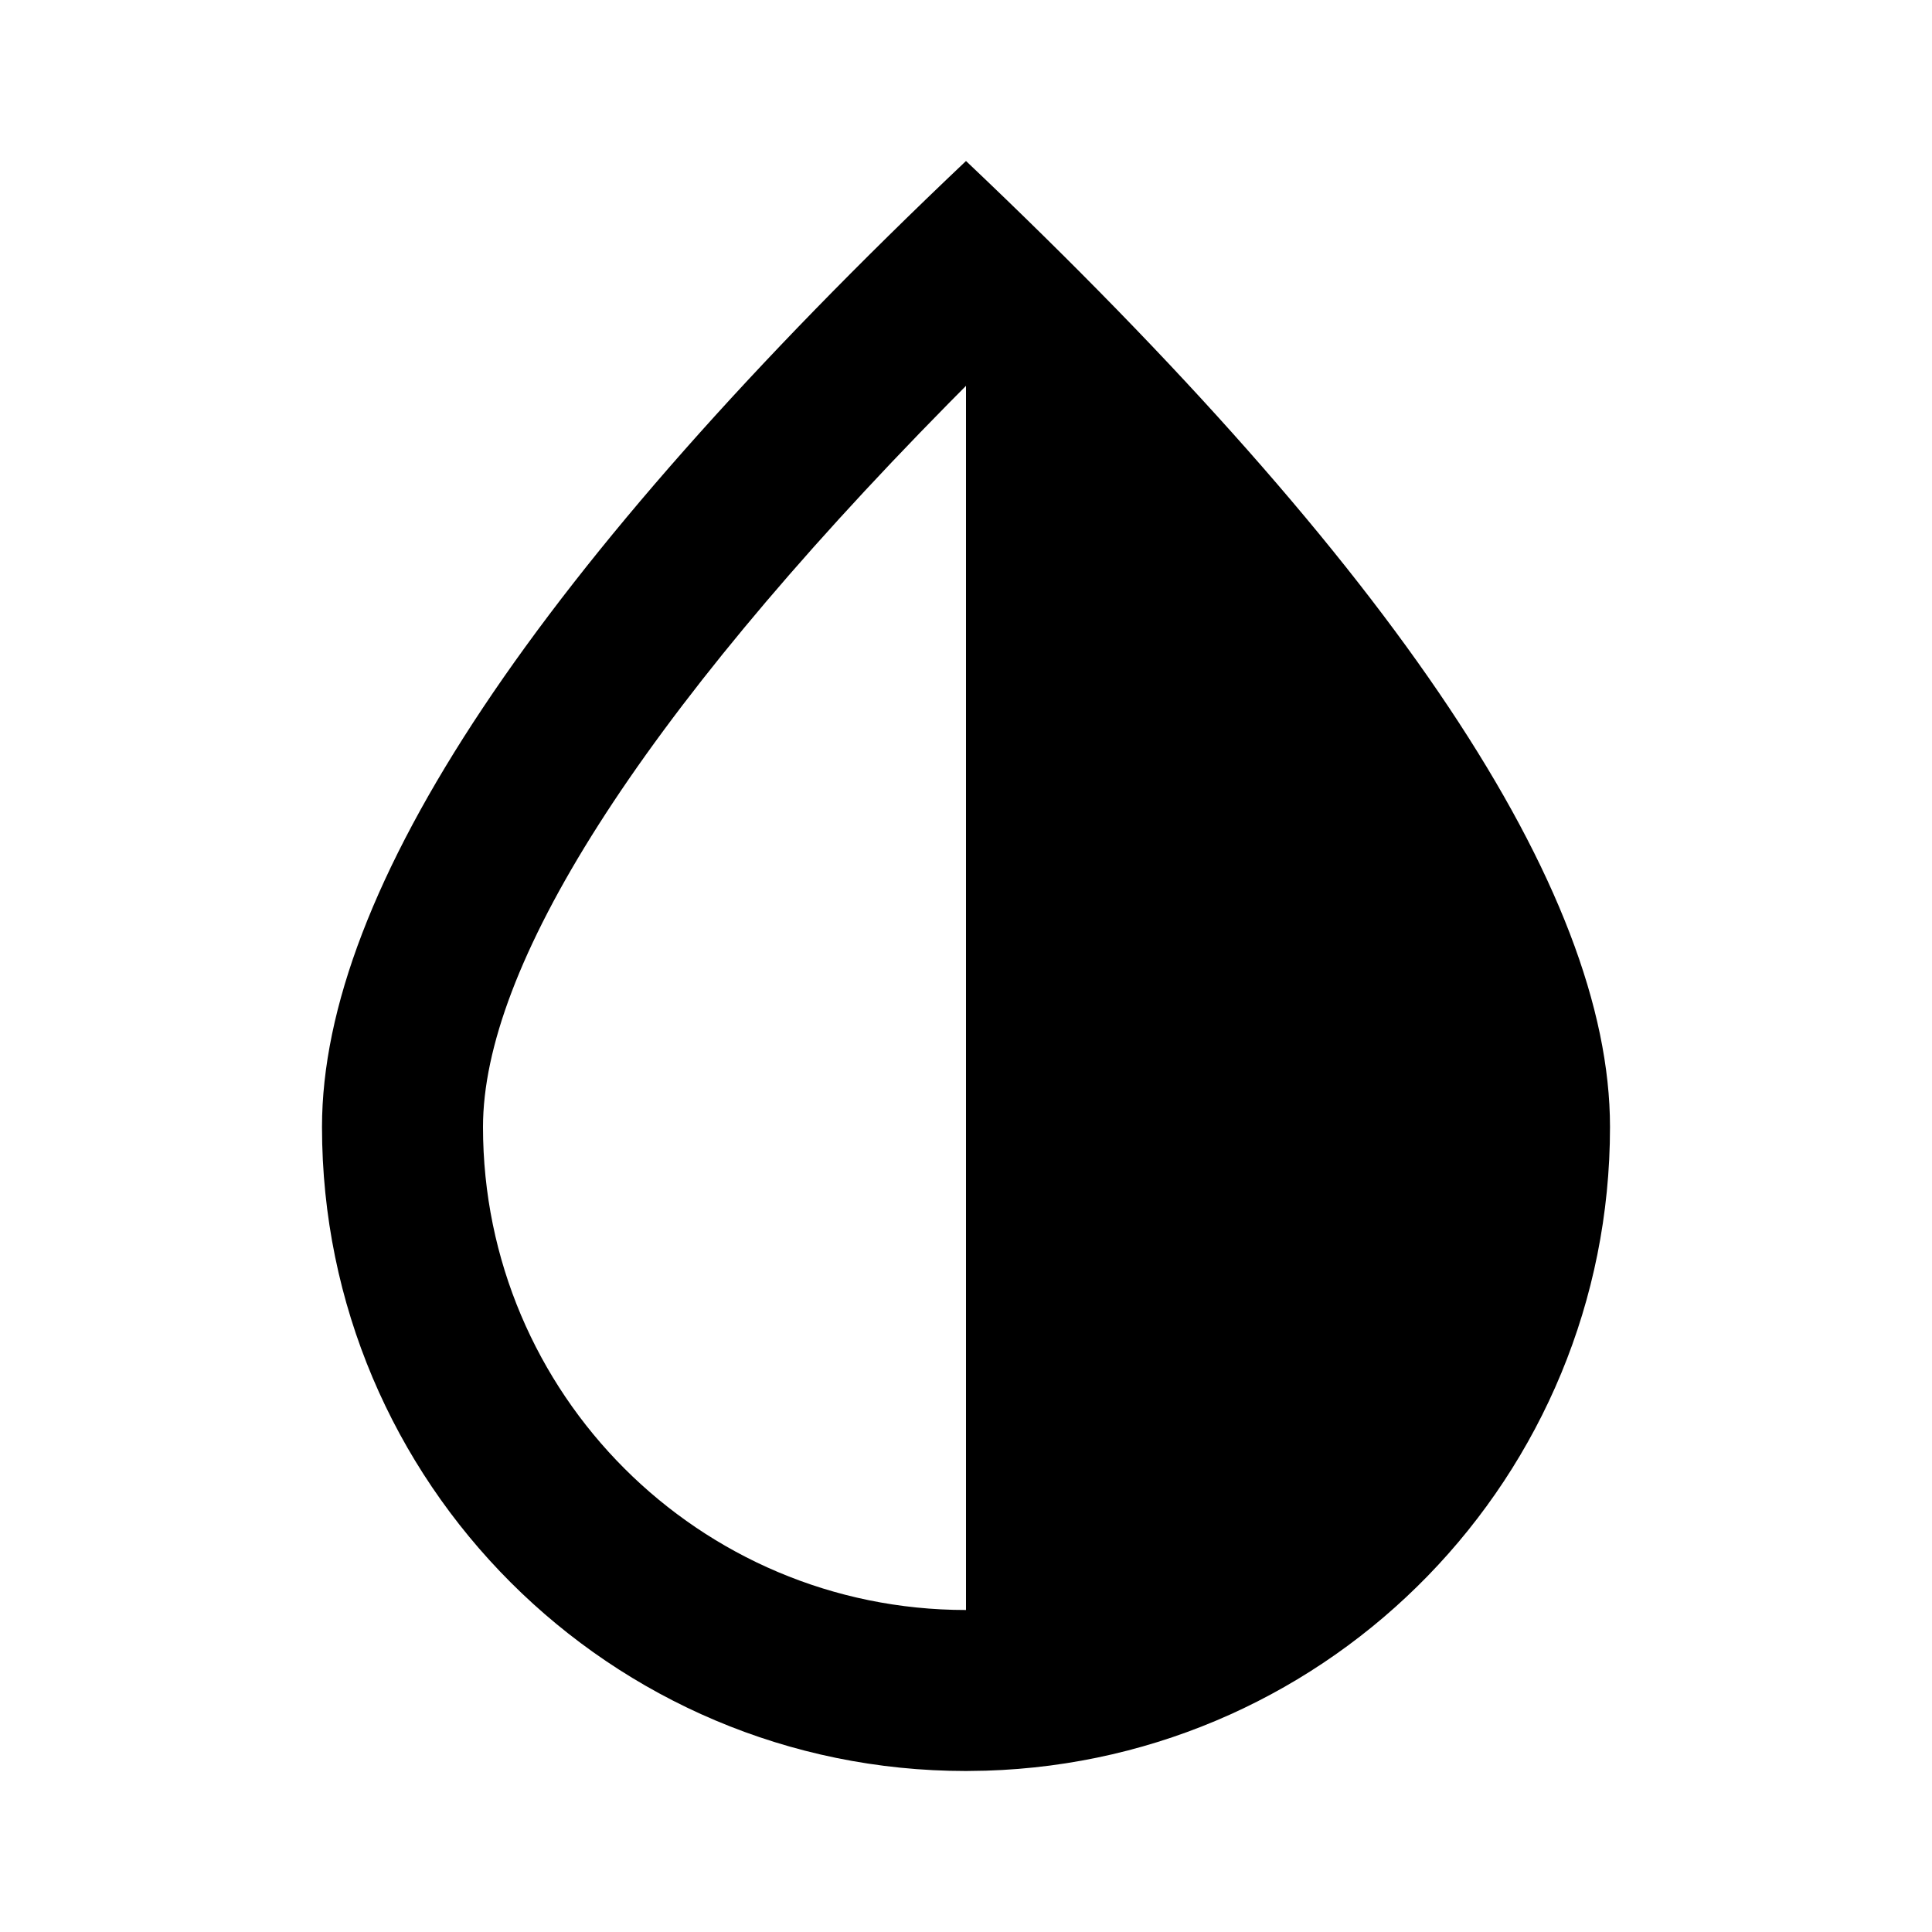 <?xml version="1.0" encoding="utf-8"?><!-- Uploaded to: SVG Repo, www.svgrepo.com, Generator: SVG Repo Mixer Tools -->
<svg fill="#000000" width="800px" height="800px" viewBox="0 0 24 24" xmlns="http://www.w3.org/2000/svg">
  <path fill-rule="evenodd" d="M4,14 C4,11.054 6.667,7.054 12,2 C17.333,7.054 20,11.054 20,14 C20,18.335 16.552,21.865 12.249,21.996 L12,22 C7.582,22 4,18.418 4,14 Z M12,4.793 L11.783,5.012 C7.898,8.958 6,12.029 6,14 C6,17.314 8.686,20 12,20 L12,4.793 Z"/>
</svg>